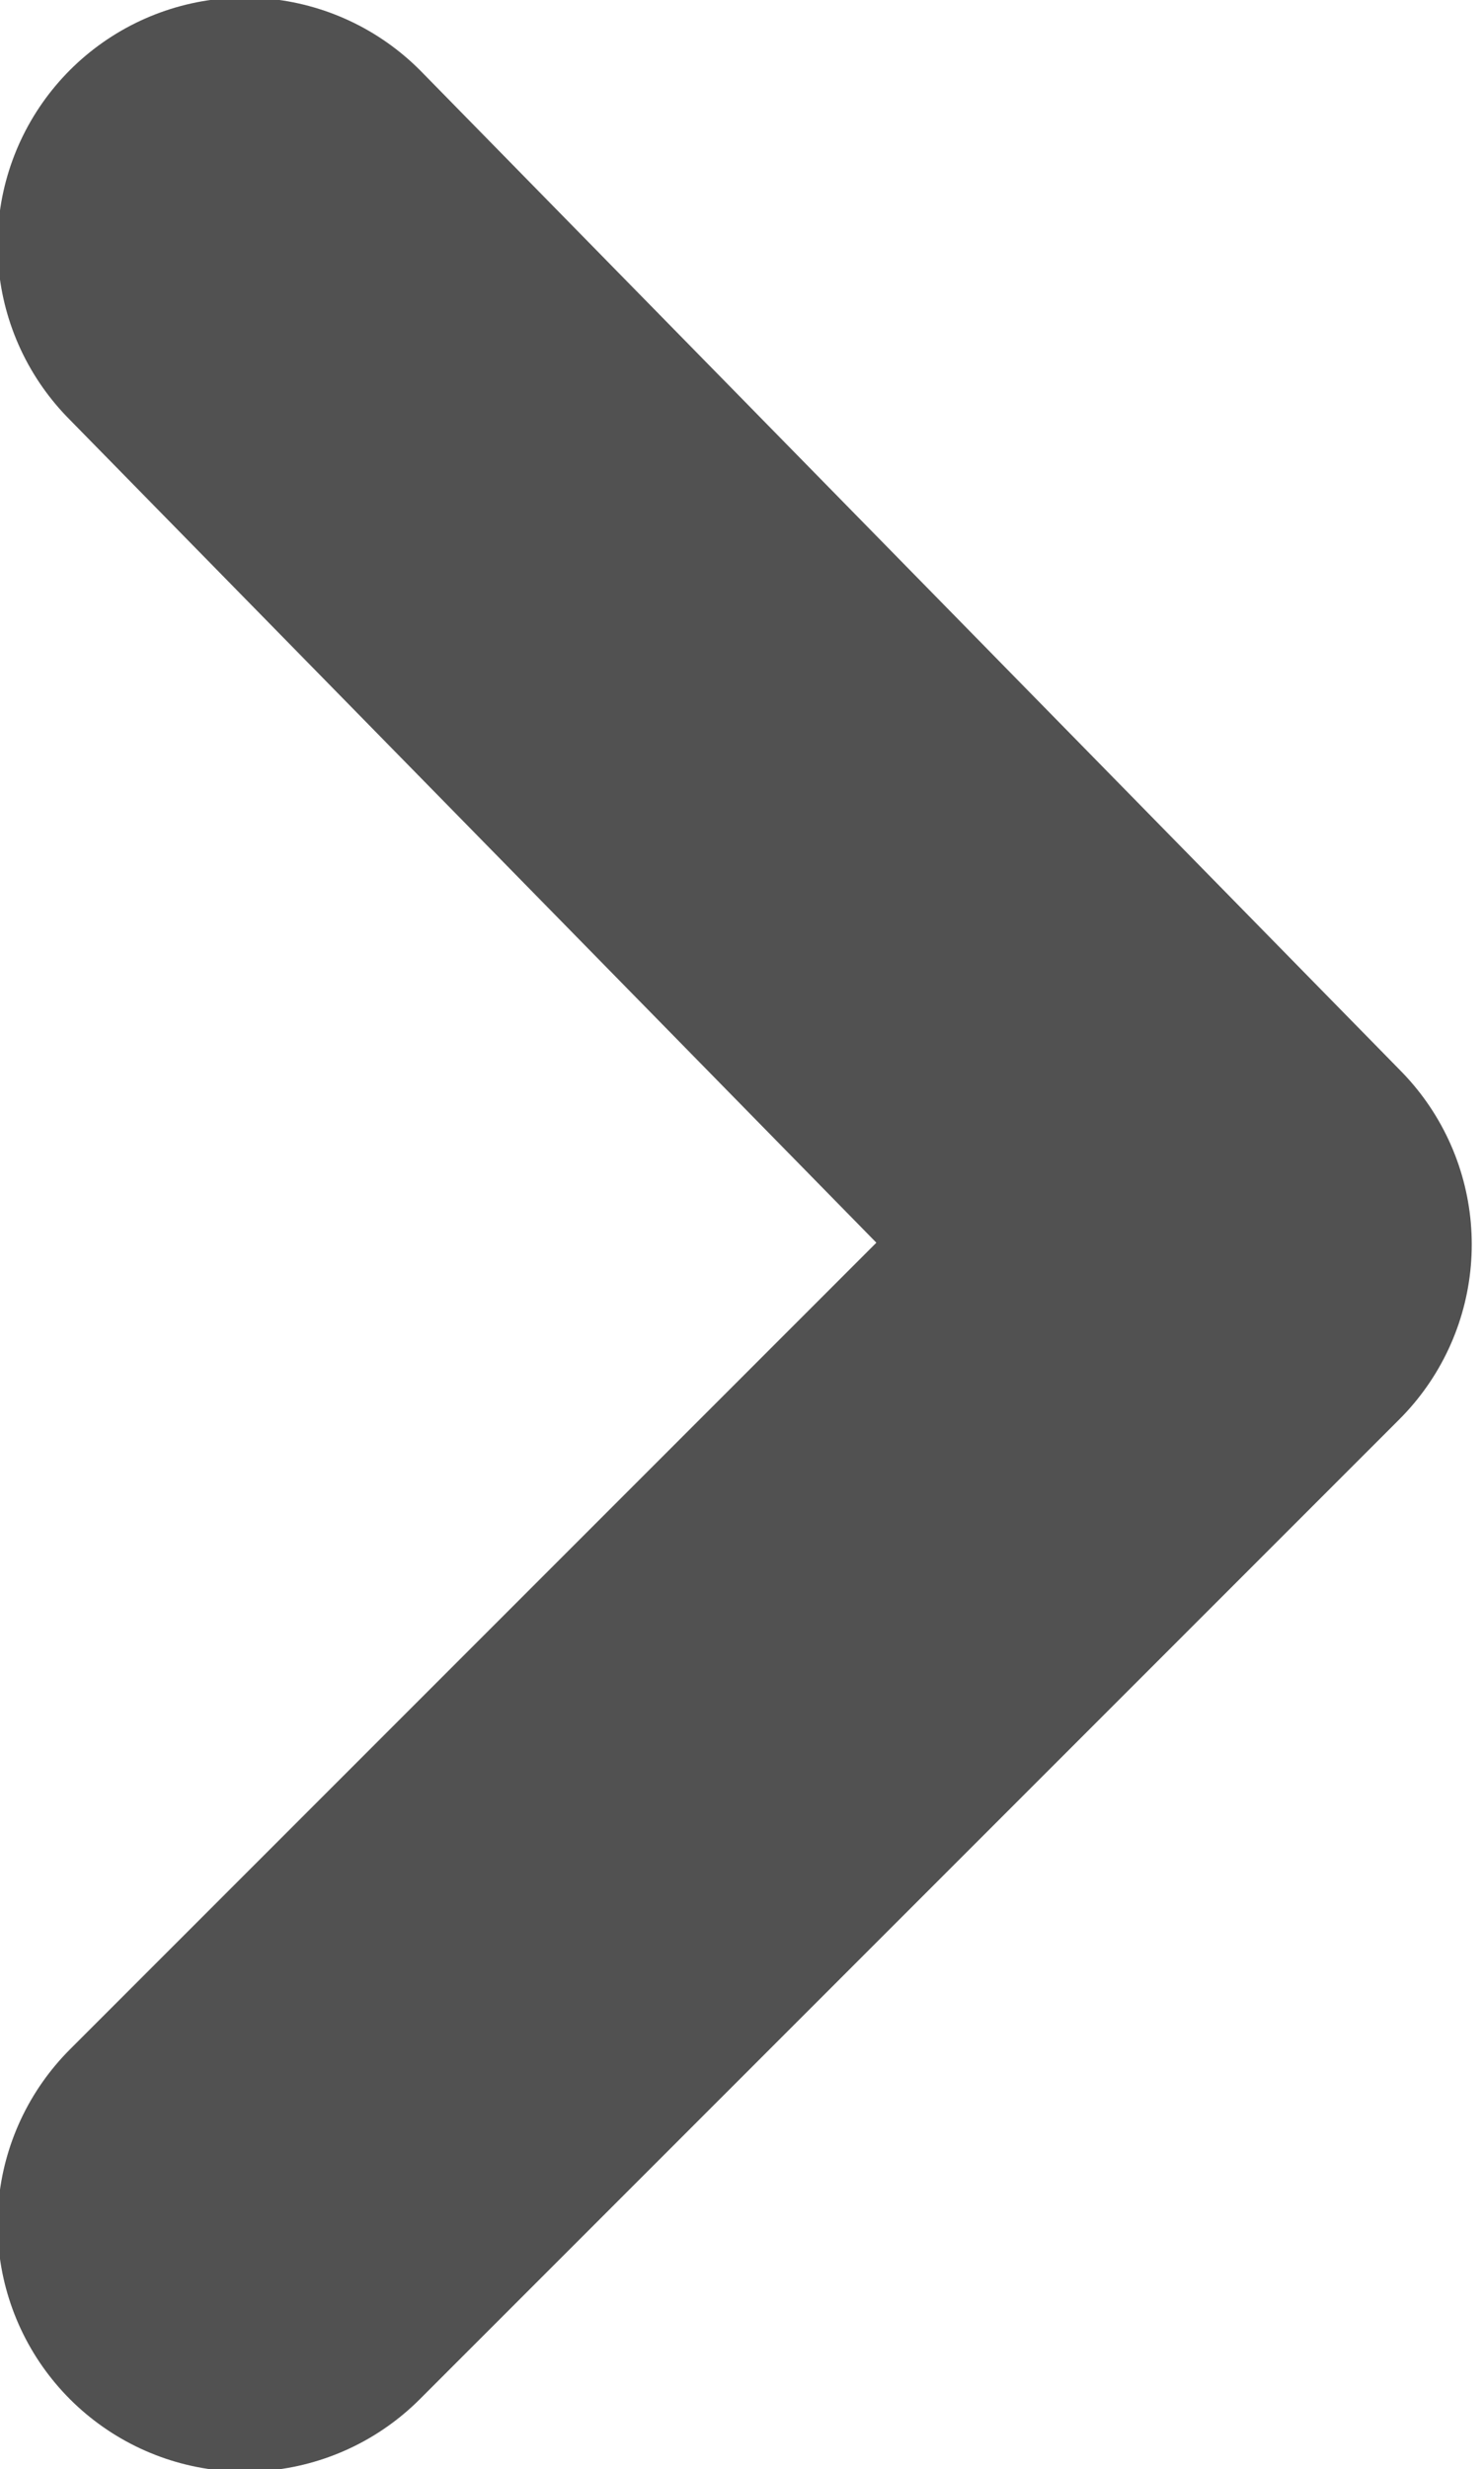 <svg id="Layer_1" data-name="Layer 1" xmlns="http://www.w3.org/2000/svg" viewBox="0 0 3.03 5.04"><defs><style>.cls-1{fill:none;stroke:#515151;stroke-linecap:round;stroke-linejoin:round;stroke-width:1.01px;}</style></defs><circle id="Ellipse_13" data-name="Ellipse 13" class="cls-1" cx="1.01" cy="2.52" r="5.55"/><path id="Path_52" data-name="Path 52" class="cls-1" d="M.5,4.54l2-2L.5.5"/></svg>